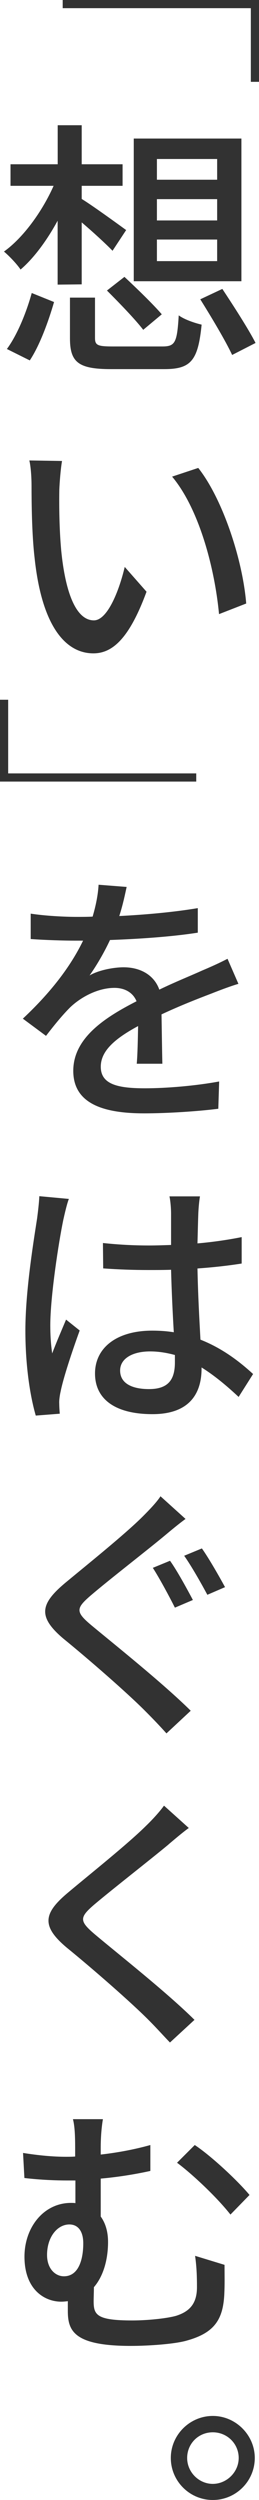 <svg data-name="レイヤー_2" xmlns="http://www.w3.org/2000/svg" viewBox="0 0 39.91 384.89"><path d="M39.91 12.6h-1.26V1.26H9.66V0h30.25v12.6zM8.88 43.81v-9.83C7.24 37 5.23 39.74 3.17 41.5c-.59-.88-1.76-2.1-2.56-2.77 2.94-2.1 5.88-6.13 7.65-10.12H1.62v-3.32h7.27v-6.01h3.7v6.01h6.3v3.32h-6.3v2.02c1.6.97 5.75 3.99 6.85 4.79l-2.1 3.19c-1.01-1.05-3.02-2.9-4.75-4.37v9.54l-3.7.04zm-7.81 9.91c1.64-2.23 3.02-5.71 3.82-8.61l3.44 1.39c-.84 2.9-2.18 6.64-3.74 8.99l-3.53-1.76zm23.95-.38c1.97 0 2.27-.59 2.52-4.79.84.63 2.44 1.18 3.53 1.43-.55 5.54-1.64 6.85-5.76 6.85h-8.19c-5.04 0-6.34-1.05-6.34-4.75v-6.26h3.86v6.22c0 1.13.42 1.3 2.81 1.3h7.56zm-5.84-10.71c1.89 1.76 4.45 4.24 5.75 5.76l-2.86 2.39c-1.18-1.55-3.7-4.16-5.59-6.05l2.69-2.1zm18.02.67H20.61V21.33H37.2V43.3zm-3.74-18.82h-9.28v3.19h9.28v-3.19zm0 6.18h-9.28v3.28h9.28v-3.28zm0 6.22h-9.28v3.32h9.28v-3.32zm.8 7.6c1.72 2.6 4.03 6.18 5.12 8.32l-3.61 1.85c-1.01-2.18-3.23-5.88-4.91-8.57l3.4-1.6zM9.14 75.43c-.04 2.6 0 6.05.29 9.28.63 6.47 2.27 10.8 5.04 10.8 2.06 0 3.86-4.45 4.75-8.23l3.36 3.82c-2.6 7.06-5.17 9.49-8.19 9.49-4.16 0-7.94-3.95-9.07-14.79-.42-3.61-.46-8.57-.46-11.05 0-1.01-.08-2.77-.34-3.86l5.04.08c-.21 1.18-.38 3.32-.42 4.45zm28.81 17.48l-4.2 1.64c-.67-7.1-3.07-16.21-7.23-21.17l4.03-1.34c3.78 4.79 6.85 14.16 7.39 20.88zM0 107.73h1.26v11.34h28.98v1.26H0v-12.6zm19.51 28.85c-.25 1.13-.55 2.65-1.13 4.45 4.07-.21 8.36-.59 12.1-1.22v3.78c-3.99.63-9.07.97-13.53 1.13-.88 1.89-2.02 3.86-3.15 5.46 1.34-.8 3.65-1.26 5.25-1.26 2.56 0 4.7 1.18 5.5 3.44 2.52-1.22 4.66-2.06 6.6-2.94 1.39-.59 2.6-1.13 3.91-1.81l1.68 3.86c-1.18.34-2.94 1.01-4.2 1.51-2.1.8-4.79 1.85-7.65 3.19.04 2.35.08 5.59.13 7.6h-3.95c.13-1.43.17-3.78.21-5.8-3.57 1.93-5.75 3.82-5.75 6.26 0 2.73 2.65 3.32 6.81 3.32 3.32 0 7.81-.38 11.43-1.05l-.13 4.2c-2.94.38-7.73.71-11.43.71-6.17 0-10.92-1.43-10.92-6.55s5-8.28 9.75-10.71c-.59-1.43-1.93-2.06-3.4-2.06-2.48 0-5.08 1.34-6.81 2.98-1.18 1.18-2.39 2.65-3.74 4.41l-3.57-2.65c4.79-4.49 7.6-8.53 9.28-12.01h-1.18c-1.72 0-4.58-.08-6.89-.25v-3.91c2.18.34 5.12.5 7.1.5.76 0 1.6 0 2.44-.04.5-1.68.84-3.4.92-4.91l4.33.34zm-8.9 48.01c-.29.71-.67 2.39-.84 3.15-.71 3.36-2.02 11.89-2.02 16.3 0 1.51.08 2.81.29 4.33.63-1.68 1.47-3.61 2.14-5.21l2.1 1.68c-1.13 3.11-2.52 7.27-2.94 9.41-.13.55-.25 1.39-.21 1.85 0 .46.04 1.05.08 1.55l-3.7.29c-.84-2.9-1.6-7.52-1.6-13.11 0-6.13 1.3-13.95 1.81-17.27.13-1.01.29-2.31.34-3.4l4.54.42zm20.2-.38c-.13.8-.21 1.72-.25 2.56-.04 1.01-.08 2.77-.13 4.66 2.39-.21 4.71-.55 6.81-.97v4.07c-2.14.34-4.41.59-6.81.76.08 4.12.29 7.81.46 10.96 3.4 1.34 6.05 3.4 8.11 5.29l-2.23 3.53c-1.93-1.81-3.82-3.36-5.71-4.54v.17c0 3.78-1.81 7.02-7.56 7.02s-8.86-2.31-8.86-6.26 3.32-6.6 8.82-6.6c1.18 0 2.27.08 3.32.25-.17-2.86-.34-6.43-.42-9.62-1.13.04-2.31.04-3.44.04-2.39 0-4.62-.08-7.02-.25l-.04-3.91c2.35.25 4.62.38 7.1.38 1.13 0 2.27-.04 3.4-.08v-4.83c0-.71-.08-1.89-.25-2.65h4.71zm-3.86 24.4c-1.26-.34-2.52-.55-3.82-.55-2.77 0-4.62 1.13-4.62 2.94 0 1.97 1.81 2.86 4.45 2.86 3.02 0 3.99-1.51 3.99-4.12v-1.13zm-1.51 27.76c-2.77 2.31-8.53 6.76-11.43 9.24-2.35 2.02-2.39 2.56.13 4.66 3.44 2.86 10.96 8.86 15.25 13.11l-3.74 3.49c-1.01-1.13-2.1-2.27-3.19-3.36-2.77-2.81-8.86-8.11-12.73-11.26-3.95-3.36-3.53-5.33.34-8.57 3.19-2.65 9.16-7.44 11.93-10.21.97-.97 2.18-2.23 2.73-3.11l3.86 3.49c-1.05.76-2.35 1.85-3.15 2.52zm4.28 9.96l-2.77 1.18c-.84-1.68-2.35-4.49-3.4-6.13l2.65-1.09c1.09 1.51 2.73 4.54 3.53 6.05zm4.96-1.98l-2.73 1.18c-.92-1.72-2.44-4.41-3.57-6.01l2.73-1.13c1.05 1.47 2.73 4.41 3.57 5.97zm-8.7 39.61c-2.77 2.31-8.49 6.76-11.43 9.24-2.35 2.02-2.35 2.56.13 4.66 3.44 2.9 11.01 8.86 15.29 13.11l-3.78 3.49c-1.05-1.09-2.1-2.27-3.19-3.36-2.77-2.81-8.86-8.11-12.73-11.26-3.99-3.36-3.57-5.33.34-8.57 3.15-2.65 9.16-7.44 11.93-10.21 1.01-.97 2.14-2.23 2.73-3.07l3.82 3.44c-1.05.76-2.31 1.85-3.11 2.52zm-10.12 42.29c-.17 1.01-.34 2.52-.34 4.45v1.01c2.52-.29 5.12-.76 7.65-1.47v3.99c-2.48.55-5.21.97-7.65 1.18v5.84c.76 1.05 1.13 2.39 1.13 3.91 0 2.44-.59 5.12-2.18 6.97 0 .76-.04 1.55-.04 2.18 0 2.1.5 2.94 5.97 2.94 2.23 0 5.21-.29 6.72-.71 2.14-.67 3.23-1.93 3.23-4.41 0-1.6-.04-3.07-.29-4.83l4.54 1.39c0 1.89.04 2.9-.04 4.62-.21 3.78-1.51 5.84-5.71 7.02-1.81.55-5.92.84-8.7.84-8.86 0-9.7-2.39-9.7-5.42v-1.47c-.29.04-.67.08-1.01.08-2.6 0-5.67-1.89-5.67-6.93 0-4.49 2.94-8.28 7.18-8.28.21 0 .46 0 .67.04v-3.49H10.4c-1.76 0-4.07-.08-6.64-.38l-.21-3.86c2.39.38 4.58.59 6.6.59.46 0 .97 0 1.43-.04v-1.3c0-2.06-.08-3.44-.34-4.45h4.62zm-3.03 19.12c0-1.85-.8-2.9-2.14-2.9-1.85 0-3.44 1.93-3.44 4.7 0 2.1 1.26 3.28 2.6 3.28 2.23 0 2.98-2.52 2.98-5.08zm17.18-15.13c2.48 1.64 6.55 5.42 8.44 7.69l-2.94 3.02c-2.1-2.69-5.96-6.3-8.23-7.98l2.73-2.73zm9.25 48.18c0 3.57-2.9 6.47-6.47 6.47s-6.47-2.9-6.47-6.47 2.94-6.47 6.47-6.47 6.47 2.94 6.47 6.47zm-2.48 0c0-2.18-1.76-3.95-3.99-3.95s-3.95 1.76-3.95 3.95 1.81 3.99 3.95 3.99 3.99-1.81 3.99-3.99z" fill="#323232"/></svg>